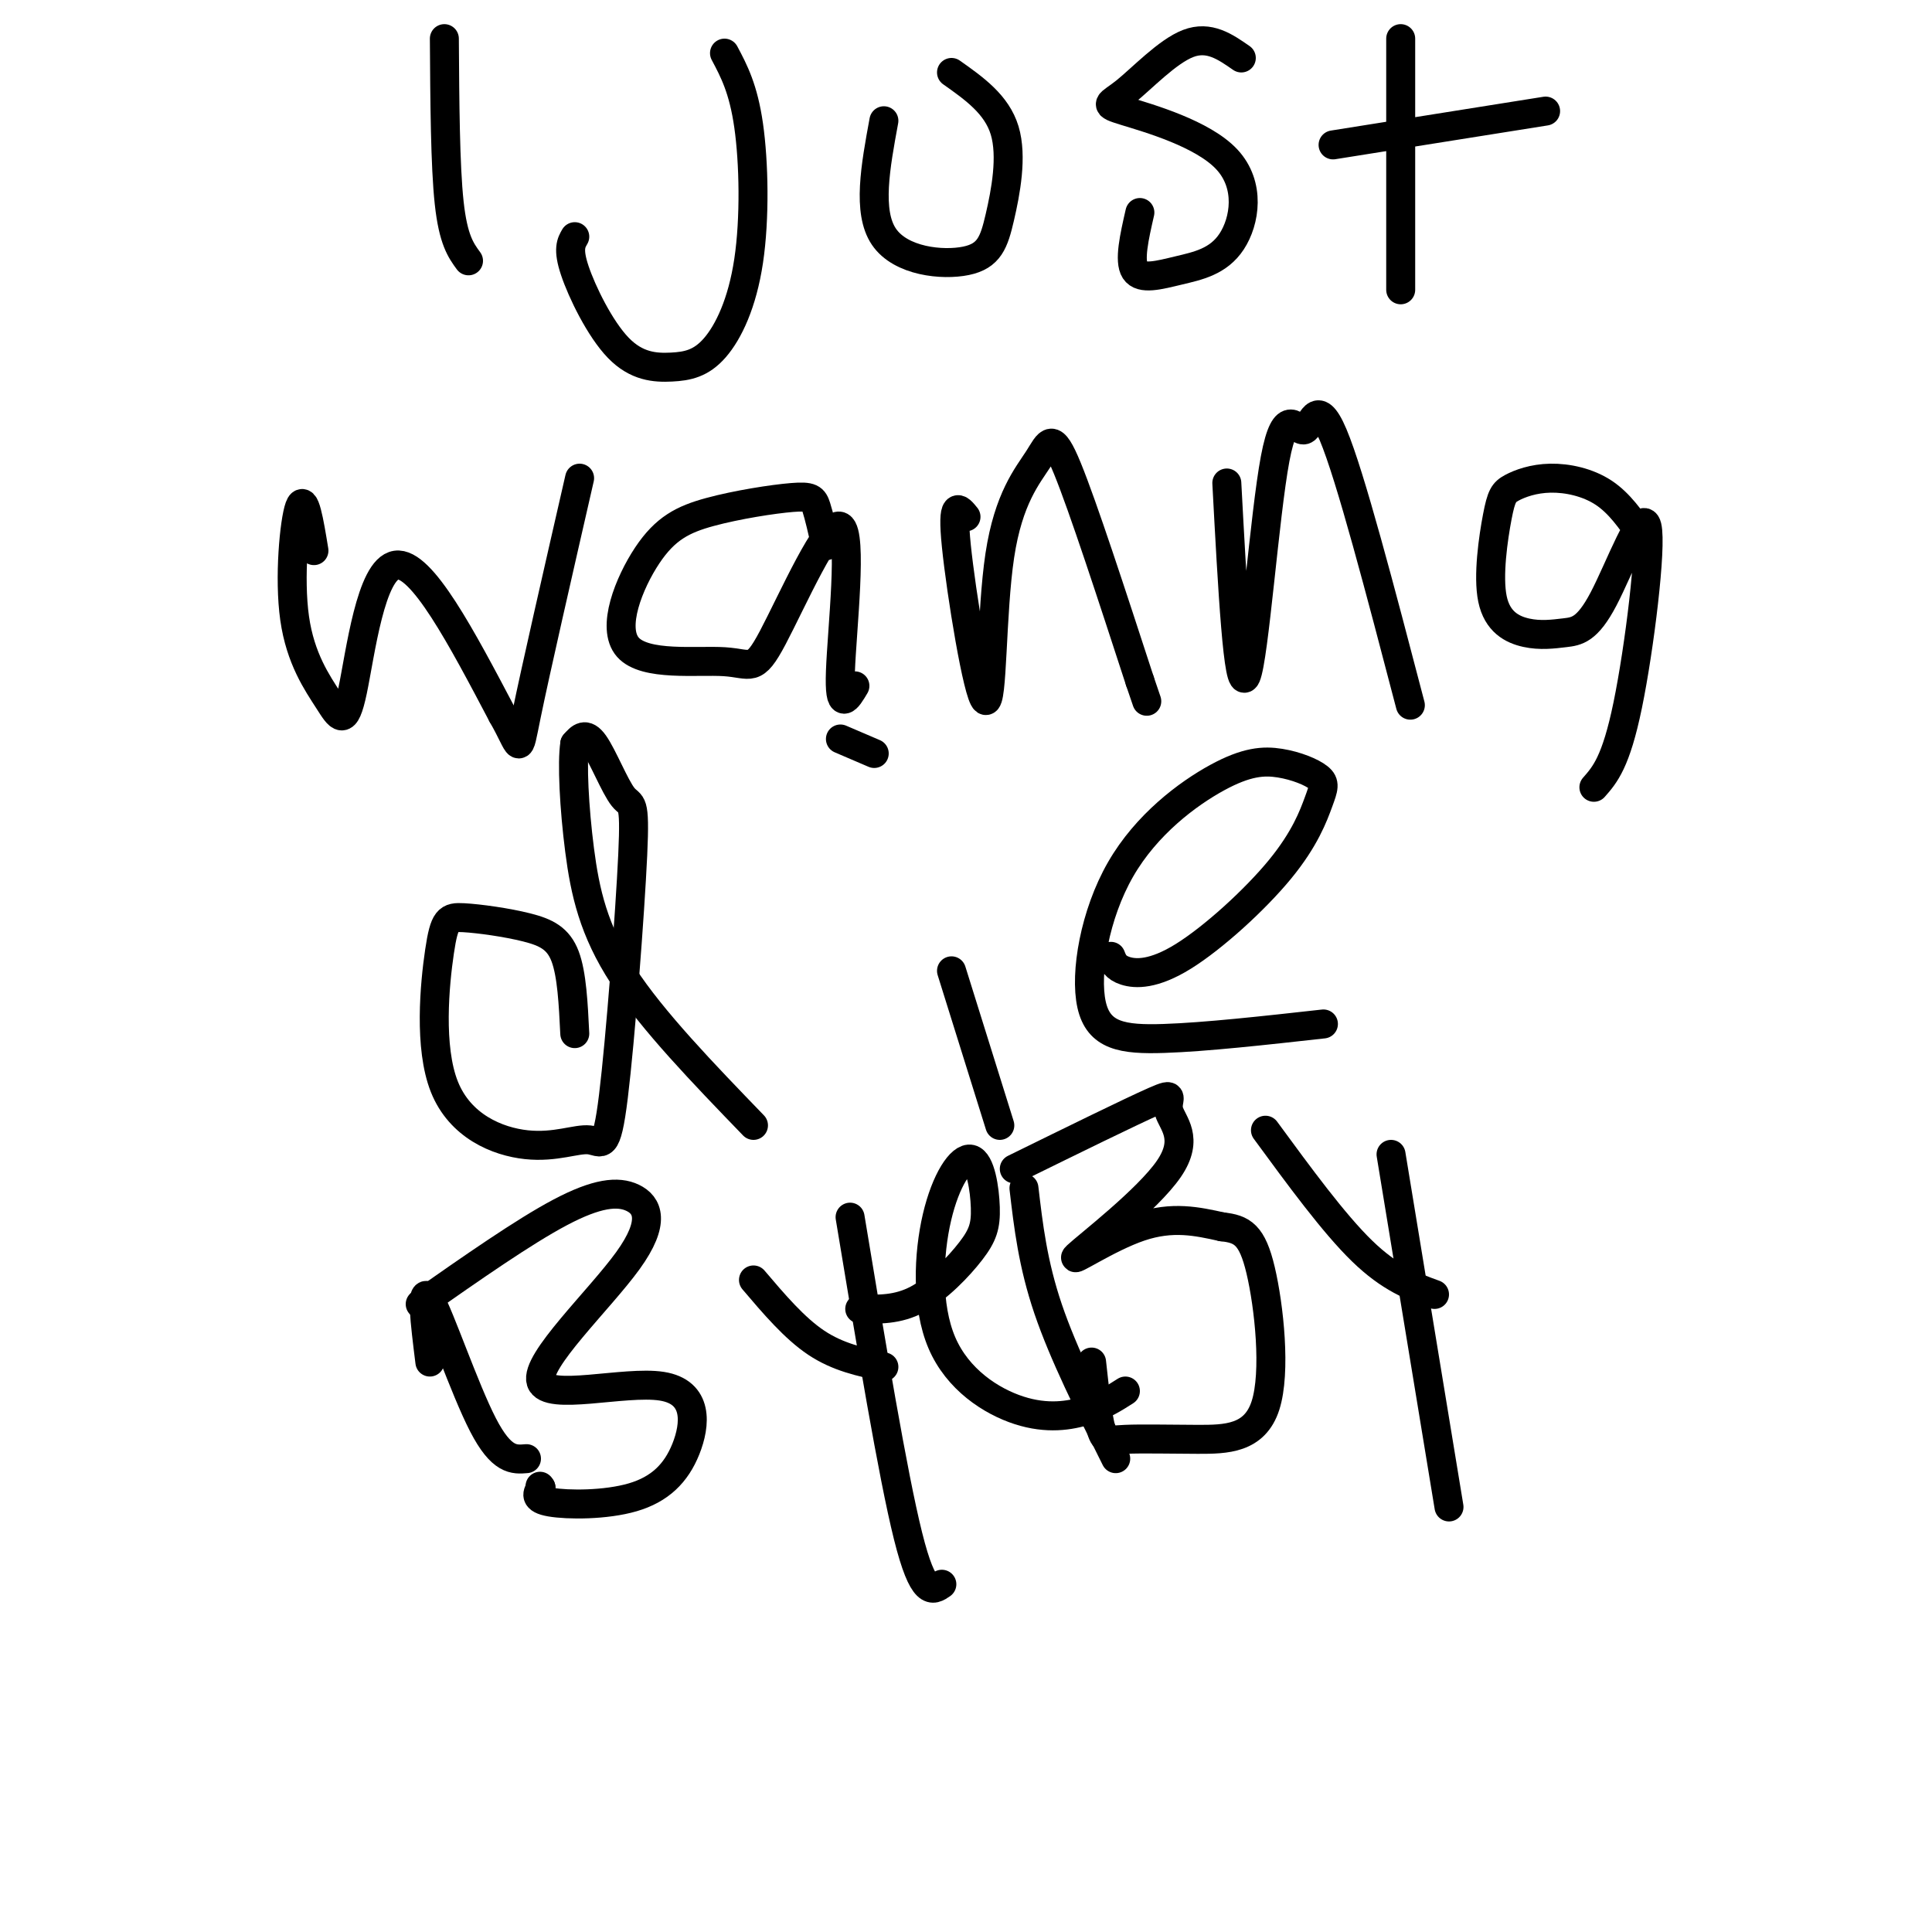 <svg viewBox='0 0 400 400' version='1.1' xmlns='http://www.w3.org/2000/svg' xmlns:xlink='http://www.w3.org/1999/xlink'><g fill='none' stroke='#000000' stroke-width='6' stroke-linecap='round' stroke-linejoin='round'><path d='M92,8c0.083,13.167 0.167,26.333 1,34c0.833,7.667 2.417,9.833 4,12'/><path d='M150,11c1.955,3.682 3.910,7.364 5,15c1.090,7.636 1.313,19.225 0,28c-1.313,8.775 -4.164,14.735 -7,18c-2.836,3.265 -5.657,3.834 -9,4c-3.343,0.166 -7.208,-0.071 -11,-4c-3.792,-3.929 -7.512,-11.551 -9,-16c-1.488,-4.449 -0.744,-5.724 0,-7'/><path d='M183,25c-1.738,9.429 -3.477,18.858 0,24c3.477,5.142 12.169,5.997 17,5c4.831,-0.997 5.801,-3.845 7,-9c1.199,-5.155 2.628,-12.616 1,-18c-1.628,-5.384 -6.314,-8.692 -11,-12'/><path d='M257,12c-3.340,-2.326 -6.681,-4.653 -11,-3c-4.319,1.653 -9.617,7.285 -13,10c-3.383,2.715 -4.853,2.512 0,4c4.853,1.488 16.027,4.667 21,10c4.973,5.333 3.745,12.821 1,17c-2.745,4.179 -7.008,5.048 -11,6c-3.992,0.952 -7.712,1.986 -9,0c-1.288,-1.986 -0.144,-6.993 1,-12'/><path d='M290,8c0.000,0.000 0.000,52.000 0,52'/><path d='M276,30c0.000,0.000 44.000,-7.000 44,-7'/><path d='M65,114c-0.973,-5.945 -1.946,-11.891 -3,-9c-1.054,2.891 -2.188,14.617 -1,23c1.188,8.383 4.700,13.422 7,17c2.300,3.578 3.388,5.694 5,-2c1.612,-7.694 3.746,-25.198 9,-26c5.254,-0.802 13.627,15.099 22,31'/><path d='M104,148c4.044,7.000 3.156,9.000 5,0c1.844,-9.000 6.422,-29.000 11,-49'/><path d='M171,113c-0.709,-3.097 -1.417,-6.193 -2,-8c-0.583,-1.807 -1.040,-2.323 -5,-2c-3.960,0.323 -11.425,1.486 -17,3c-5.575,1.514 -9.262,3.380 -13,9c-3.738,5.620 -7.526,14.996 -4,19c3.526,4.004 14.368,2.636 20,3c5.632,0.364 6.056,2.458 10,-5c3.944,-7.458 11.408,-24.470 14,-23c2.592,1.470 0.312,21.420 0,30c-0.312,8.580 1.344,5.790 3,3'/><path d='M200,107c-1.492,-1.850 -2.985,-3.701 -2,6c0.985,9.701 4.446,30.953 6,32c1.554,1.047 1.200,-18.111 3,-30c1.800,-11.889 5.754,-16.509 8,-20c2.246,-3.491 2.785,-5.855 6,2c3.215,7.855 9.108,25.927 15,44'/><path d='M236,141c2.500,7.333 1.250,3.667 0,0'/><path d='M254,100c1.171,21.901 2.341,43.802 4,40c1.659,-3.802 3.805,-33.308 6,-45c2.195,-11.692 4.437,-5.571 6,-6c1.563,-0.429 2.447,-7.408 6,1c3.553,8.408 9.777,32.204 16,56'/><path d='M340,111c-2.359,-3.419 -4.718,-6.838 -8,-9c-3.282,-2.162 -7.487,-3.065 -11,-3c-3.513,0.065 -6.336,1.100 -8,2c-1.664,0.900 -2.170,1.664 -3,6c-0.830,4.336 -1.983,12.242 -1,17c0.983,4.758 4.103,6.367 7,7c2.897,0.633 5.572,0.291 8,0c2.428,-0.291 4.610,-0.532 8,-7c3.390,-6.468 7.990,-19.165 9,-15c1.010,4.165 -1.568,25.190 -4,37c-2.432,11.810 -4.716,14.405 -7,17'/><path d='M119,214c-0.299,-6.147 -0.598,-12.294 -2,-16c-1.402,-3.706 -3.907,-4.972 -8,-6c-4.093,-1.028 -9.774,-1.817 -13,-2c-3.226,-0.183 -3.996,0.242 -5,7c-1.004,6.758 -2.243,19.849 1,28c3.243,8.151 10.968,11.362 17,12c6.032,0.638 10.371,-1.295 13,-1c2.629,0.295 3.547,2.819 5,-9c1.453,-11.819 3.441,-37.983 4,-50c0.559,-12.017 -0.311,-9.889 -2,-12c-1.689,-2.111 -4.197,-8.460 -6,-11c-1.803,-2.540 -2.902,-1.270 -4,0'/><path d='M119,154c-0.607,3.798 -0.125,13.292 1,22c1.125,8.708 2.893,16.631 9,26c6.107,9.369 16.554,20.185 27,31'/><path d='M197,201c0.000,0.000 10.000,32.000 10,32'/><path d='M174,153c0.000,0.000 7.000,3.000 7,3'/><path d='M230,198c0.454,1.166 0.908,2.332 3,3c2.092,0.668 5.821,0.837 12,-3c6.179,-3.837 14.809,-11.680 20,-18c5.191,-6.320 6.943,-11.116 8,-14c1.057,-2.884 1.420,-3.857 0,-5c-1.420,-1.143 -4.623,-2.458 -8,-3c-3.377,-0.542 -6.930,-0.311 -13,3c-6.070,3.311 -14.658,9.702 -20,19c-5.342,9.298 -7.438,21.503 -6,28c1.438,6.497 6.411,7.285 15,7c8.589,-0.285 20.795,-1.642 33,-3'/><path d='M89,282c-1.022,-8.222 -2.044,-16.444 0,-13c2.044,3.444 7.156,18.556 11,26c3.844,7.444 6.422,7.222 9,7'/><path d='M87,270c10.725,-7.503 21.449,-15.007 29,-19c7.551,-3.993 11.928,-4.477 15,-3c3.072,1.477 4.841,4.914 -1,13c-5.841,8.086 -19.290,20.820 -18,25c1.290,4.180 17.318,-0.195 25,1c7.682,1.195 7.018,7.959 5,13c-2.018,5.041 -5.389,8.357 -11,10c-5.611,1.643 -13.460,1.612 -17,1c-3.540,-0.612 -2.770,-1.806 -2,-3'/><path d='M112,308c-0.333,-0.500 -0.167,-0.250 0,0'/><path d='M156,265c4.250,5.000 8.500,10.000 13,13c4.500,3.000 9.250,4.000 14,5'/><path d='M176,252c4.417,26.667 8.833,53.333 12,66c3.167,12.667 5.083,11.333 7,10'/><path d='M212,246c0.917,7.833 1.833,15.667 5,25c3.167,9.333 8.583,20.167 14,31'/><path d='M210,242c12.092,-5.938 24.184,-11.877 29,-14c4.816,-2.123 2.357,-0.431 3,2c0.643,2.431 4.389,5.600 0,12c-4.389,6.400 -16.912,16.031 -19,18c-2.088,1.969 6.261,-3.723 13,-6c6.739,-2.277 11.870,-1.138 17,0'/><path d='M253,254c4.214,0.454 6.247,1.589 8,9c1.753,7.411 3.224,21.099 1,28c-2.224,6.901 -8.142,7.015 -14,7c-5.858,-0.015 -11.654,-0.158 -15,0c-3.346,0.158 -4.242,0.617 -5,-2c-0.758,-2.617 -1.379,-8.308 -2,-14'/><path d='M262,234c7.083,9.667 14.167,19.333 20,25c5.833,5.667 10.417,7.333 15,9'/><path d='M288,239c0.000,0.000 12.000,73.000 12,73'/><path d='M178,271c3.928,0.109 7.855,0.217 12,-2c4.145,-2.217 8.506,-6.760 11,-10c2.494,-3.240 3.119,-5.179 3,-9c-0.119,-3.821 -0.981,-9.526 -3,-10c-2.019,-0.474 -5.193,4.282 -7,12c-1.807,7.718 -2.247,18.399 1,26c3.247,7.601 10.182,12.123 16,14c5.818,1.877 10.519,1.108 14,0c3.481,-1.108 5.740,-2.554 8,-4'/></g>
</svg>